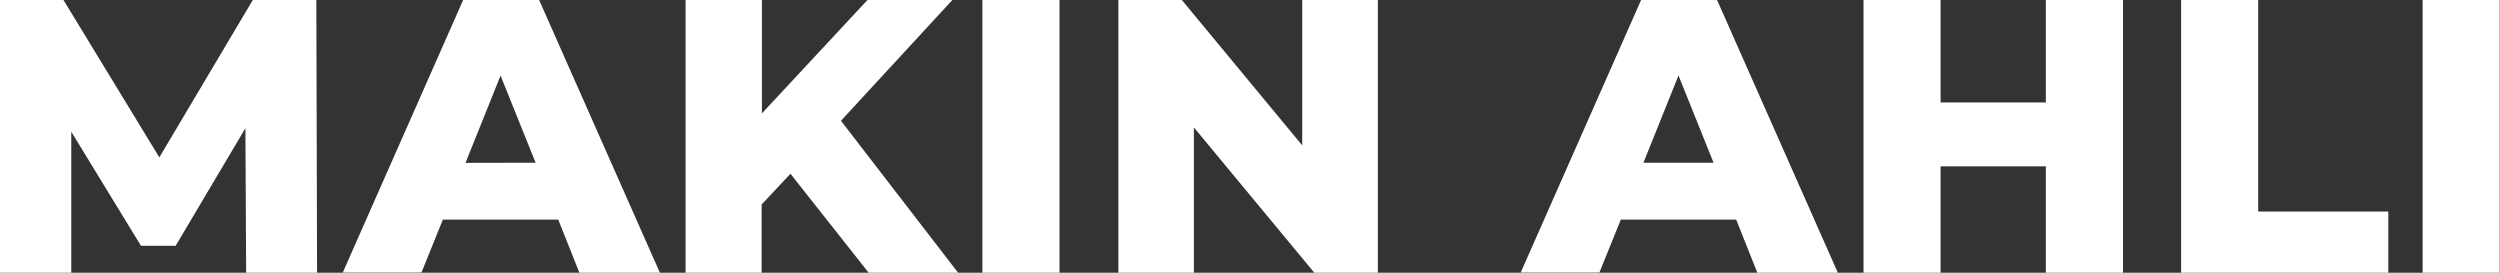 <svg xmlns="http://www.w3.org/2000/svg" viewBox="0 0 341.57 37.26"><rect x="0" y="0" width="341.57" height="37.26" fill="#333333" stroke="none"/><defs><style>.cls-1{fill:#fff;}</style></defs><g id="Layer_2" data-name="Layer 2"><g id="Layer_1-2" data-name="Layer 1"><path class="cls-1" d="M33.63,37.26l-.1-19.75L24,33.58H19.26L9.74,18V37.26H0V0H8.67l13.1,21.5L34.54,0h8.68l.1,37.26Z"/><path class="cls-1" d="M76.27,30H60.51l-2.93,7.24H46.83L63.28,0H73.66l16.5,37.26h-11Zm-3.09-7.77L68.39,10.33,63.6,22.25Z"/><path class="cls-1" d="M108,23.74l-3.94,4.2v9.32H93.67V0H104.1V15.49L118.52,0h11.6L114.9,16.5l16,20.76H118.68Z"/><path class="cls-1" d="M134.22,0h10.54V37.26H134.22Z"/><path class="cls-1" d="M188.25,0V37.26h-8.68L163.12,17.41V37.26H152.8V0h8.67l16.45,19.86V0Z"/><path class="cls-1" d="M237.21,30H221.45l-2.93,7.24H207.77L224.22,0H234.6l16.5,37.26h-11Zm-3.09-7.77-4.79-11.92-4.79,11.92Z"/><path class="cls-1" d="M290.06,0V37.26H279.52V22.73H265.14V37.26H254.61V0h10.53V14h14.38V0Z"/><path class="cls-1" d="M298,0h10.53V28.9h17.78v8.36H298Z"/><path class="cls-1" d="M331,0h10.53V37.26H331Z"/></g></g></svg>